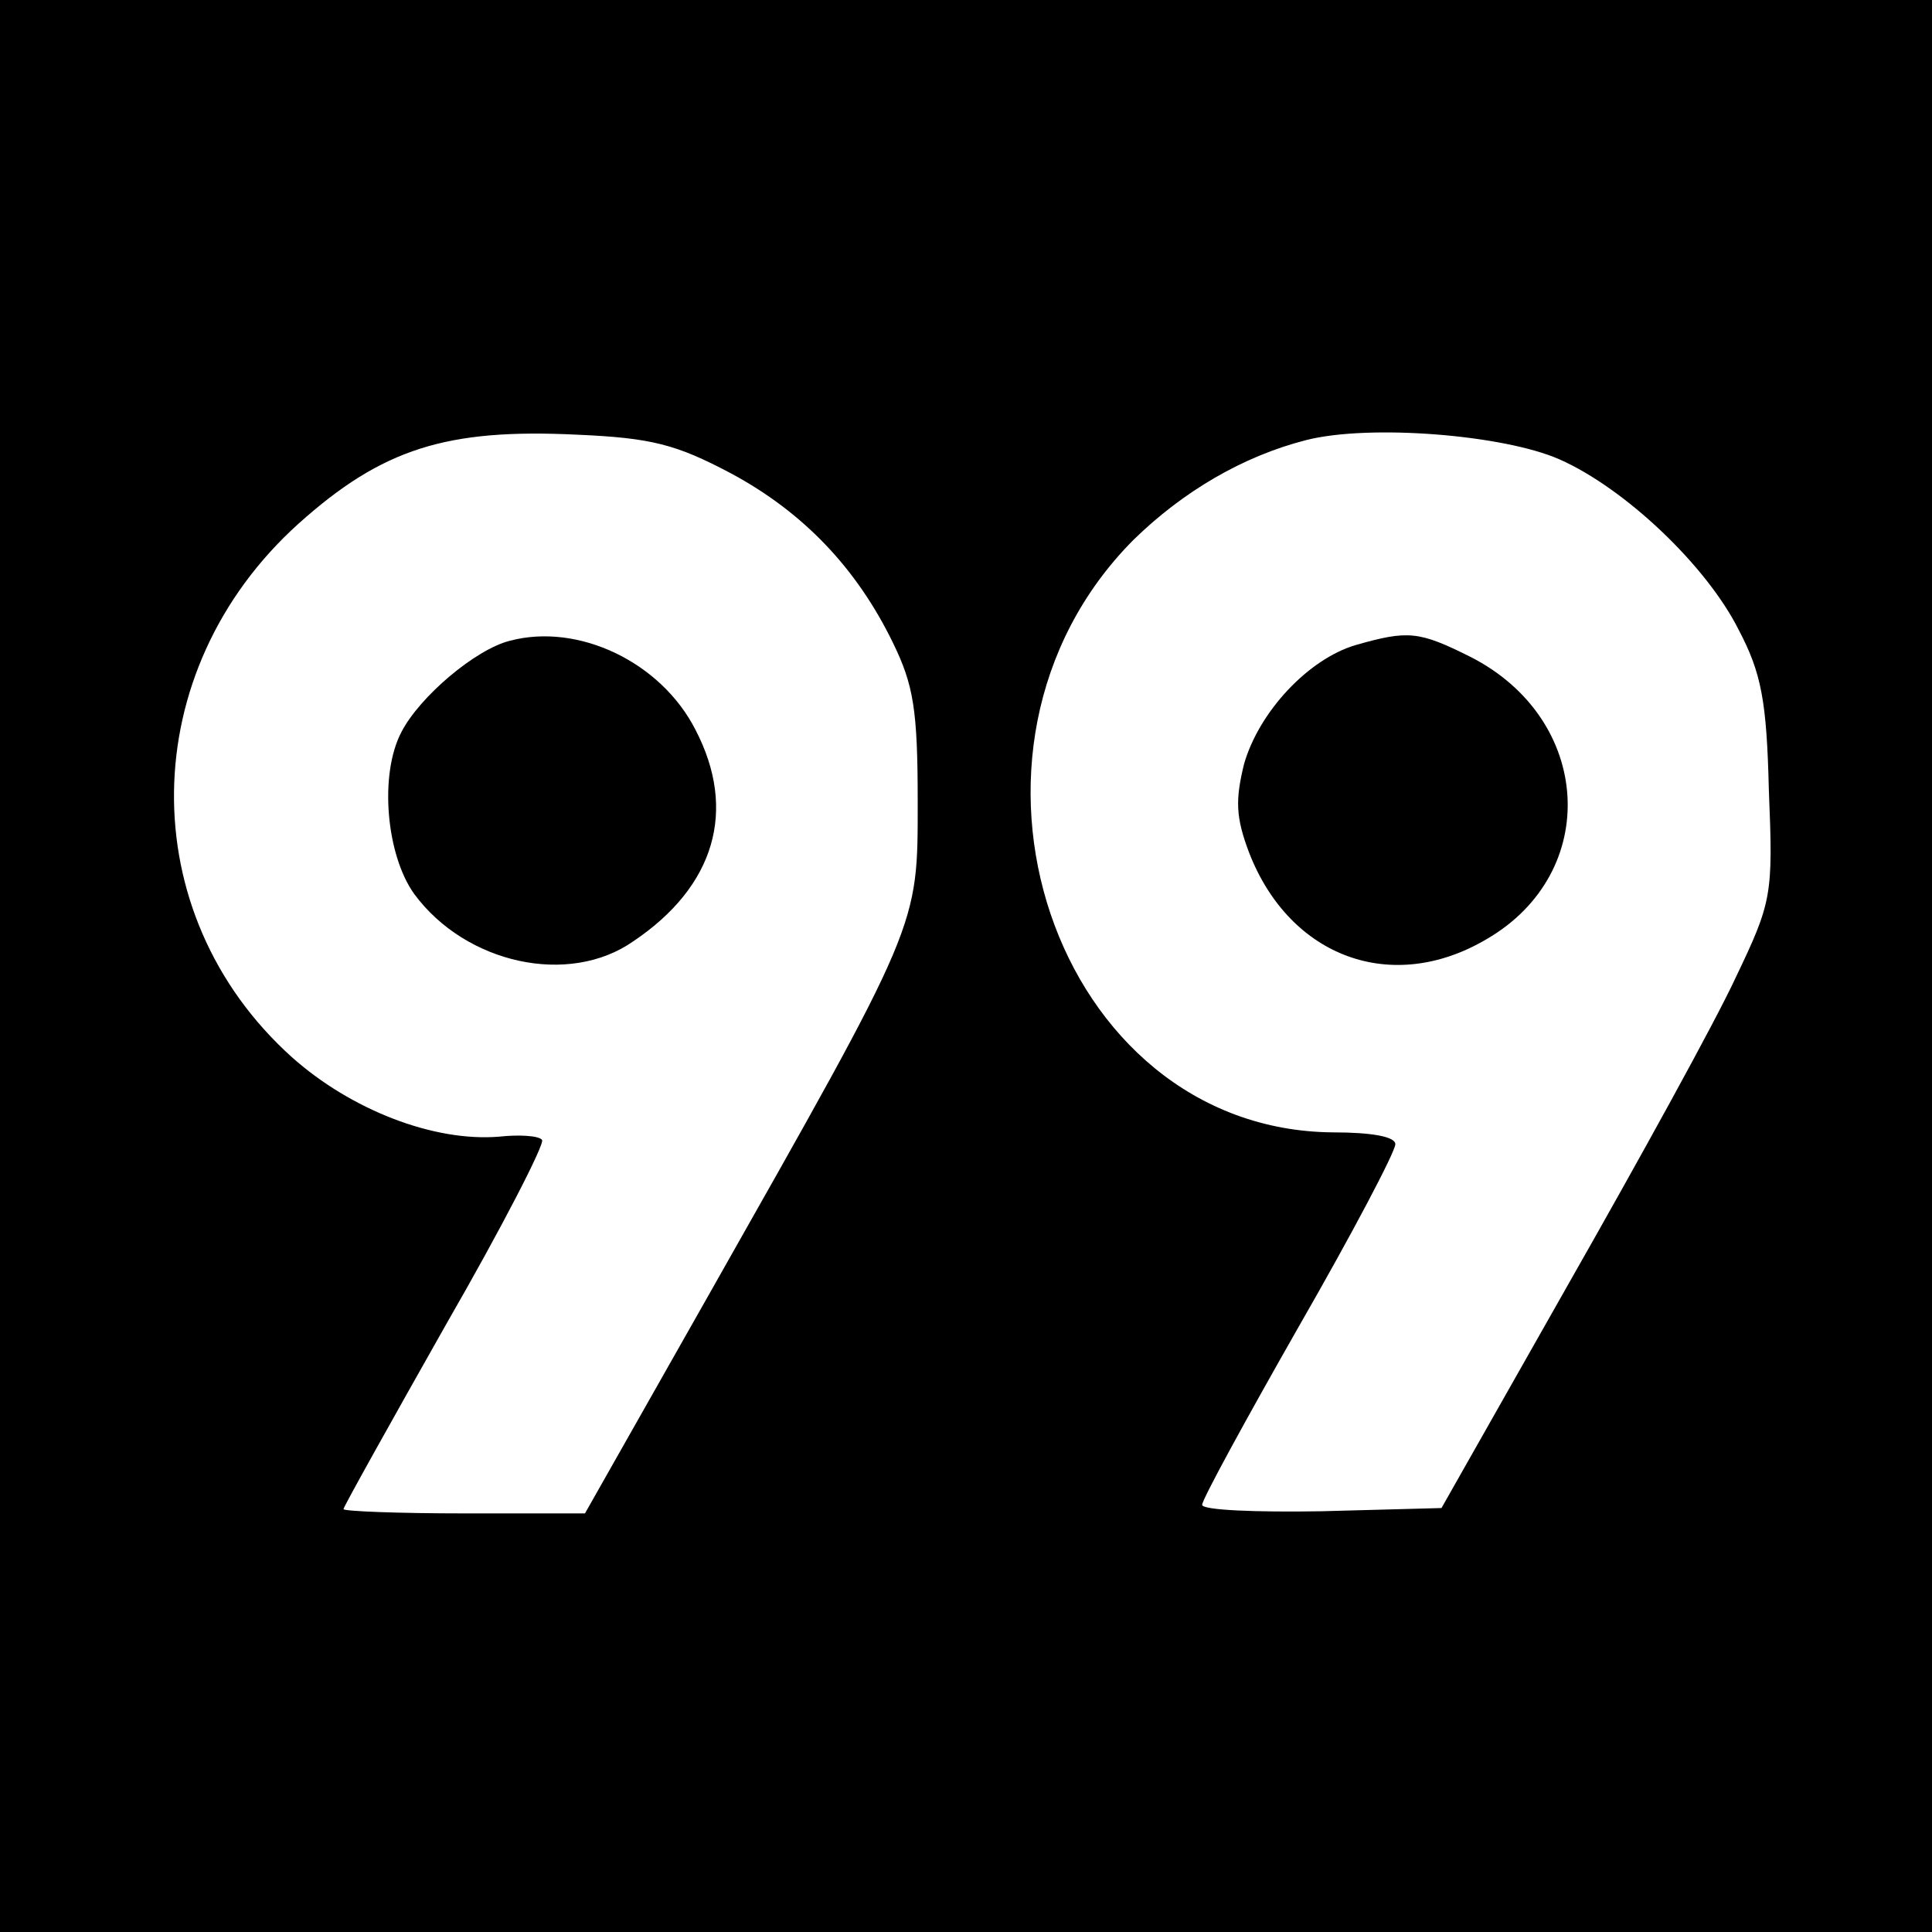 <?xml version="1.0" standalone="no"?>
<!DOCTYPE svg PUBLIC "-//W3C//DTD SVG 20010904//EN"
 "http://www.w3.org/TR/2001/REC-SVG-20010904/DTD/svg10.dtd">
<svg version="1.0" xmlns="http://www.w3.org/2000/svg"
 width="180pt" height="180pt" viewBox="0 0 180 180"
 preserveAspectRatio="xMidYMid meet">
<g transform="translate(0,180) scale(0.1,-0.1)"
fill="#000000" stroke="none">
<path d="M0 900 l0 -900 900 0 900 0 0 900 0 900 -900 0 -900 0 0 -900z m681
459 c67 -36 117 -88 151 -158 19 -39 23 -62 23 -147 0 -119 3 -111 -195 -461
l-115 -203 -112 0 c-62 0 -113 2 -113 4 0 2 43 79 95 171 53 92 93 170 90 173
-3 4 -22 5 -40 3 -61 -5 -138 25 -193 74 -149 134 -146 360 6 497 78 70 138
89 260 83 69 -3 92 -9 143 -36z m772 13 c61 -27 137 -99 167 -159 21 -40 26
-66 28 -149 4 -98 3 -104 -31 -175 -19 -41 -89 -168 -155 -284 l-119 -210
-112 -3 c-61 -1 -111 1 -111 6 0 5 41 80 90 166 50 87 90 163 90 170 0 7 -22
11 -58 11 -260 2 -380 357 -186 552 46 45 102 78 161 93 59 15 184 5 236 -18z"/>
<path d="M475 1203 c-32 -8 -84 -52 -101 -85 -21 -40 -14 -115 12 -151 48 -65
144 -86 204 -44 76 51 97 122 58 197 -32 63 -109 100 -173 83z"/>
<path d="M1263 1199 c-44 -13 -90 -62 -104 -111 -8 -33 -8 -49 5 -83 38 -97
133 -132 221 -80 107 62 99 205 -15 263 -48 24 -58 25 -107 11z"/>
</g>
</svg>
